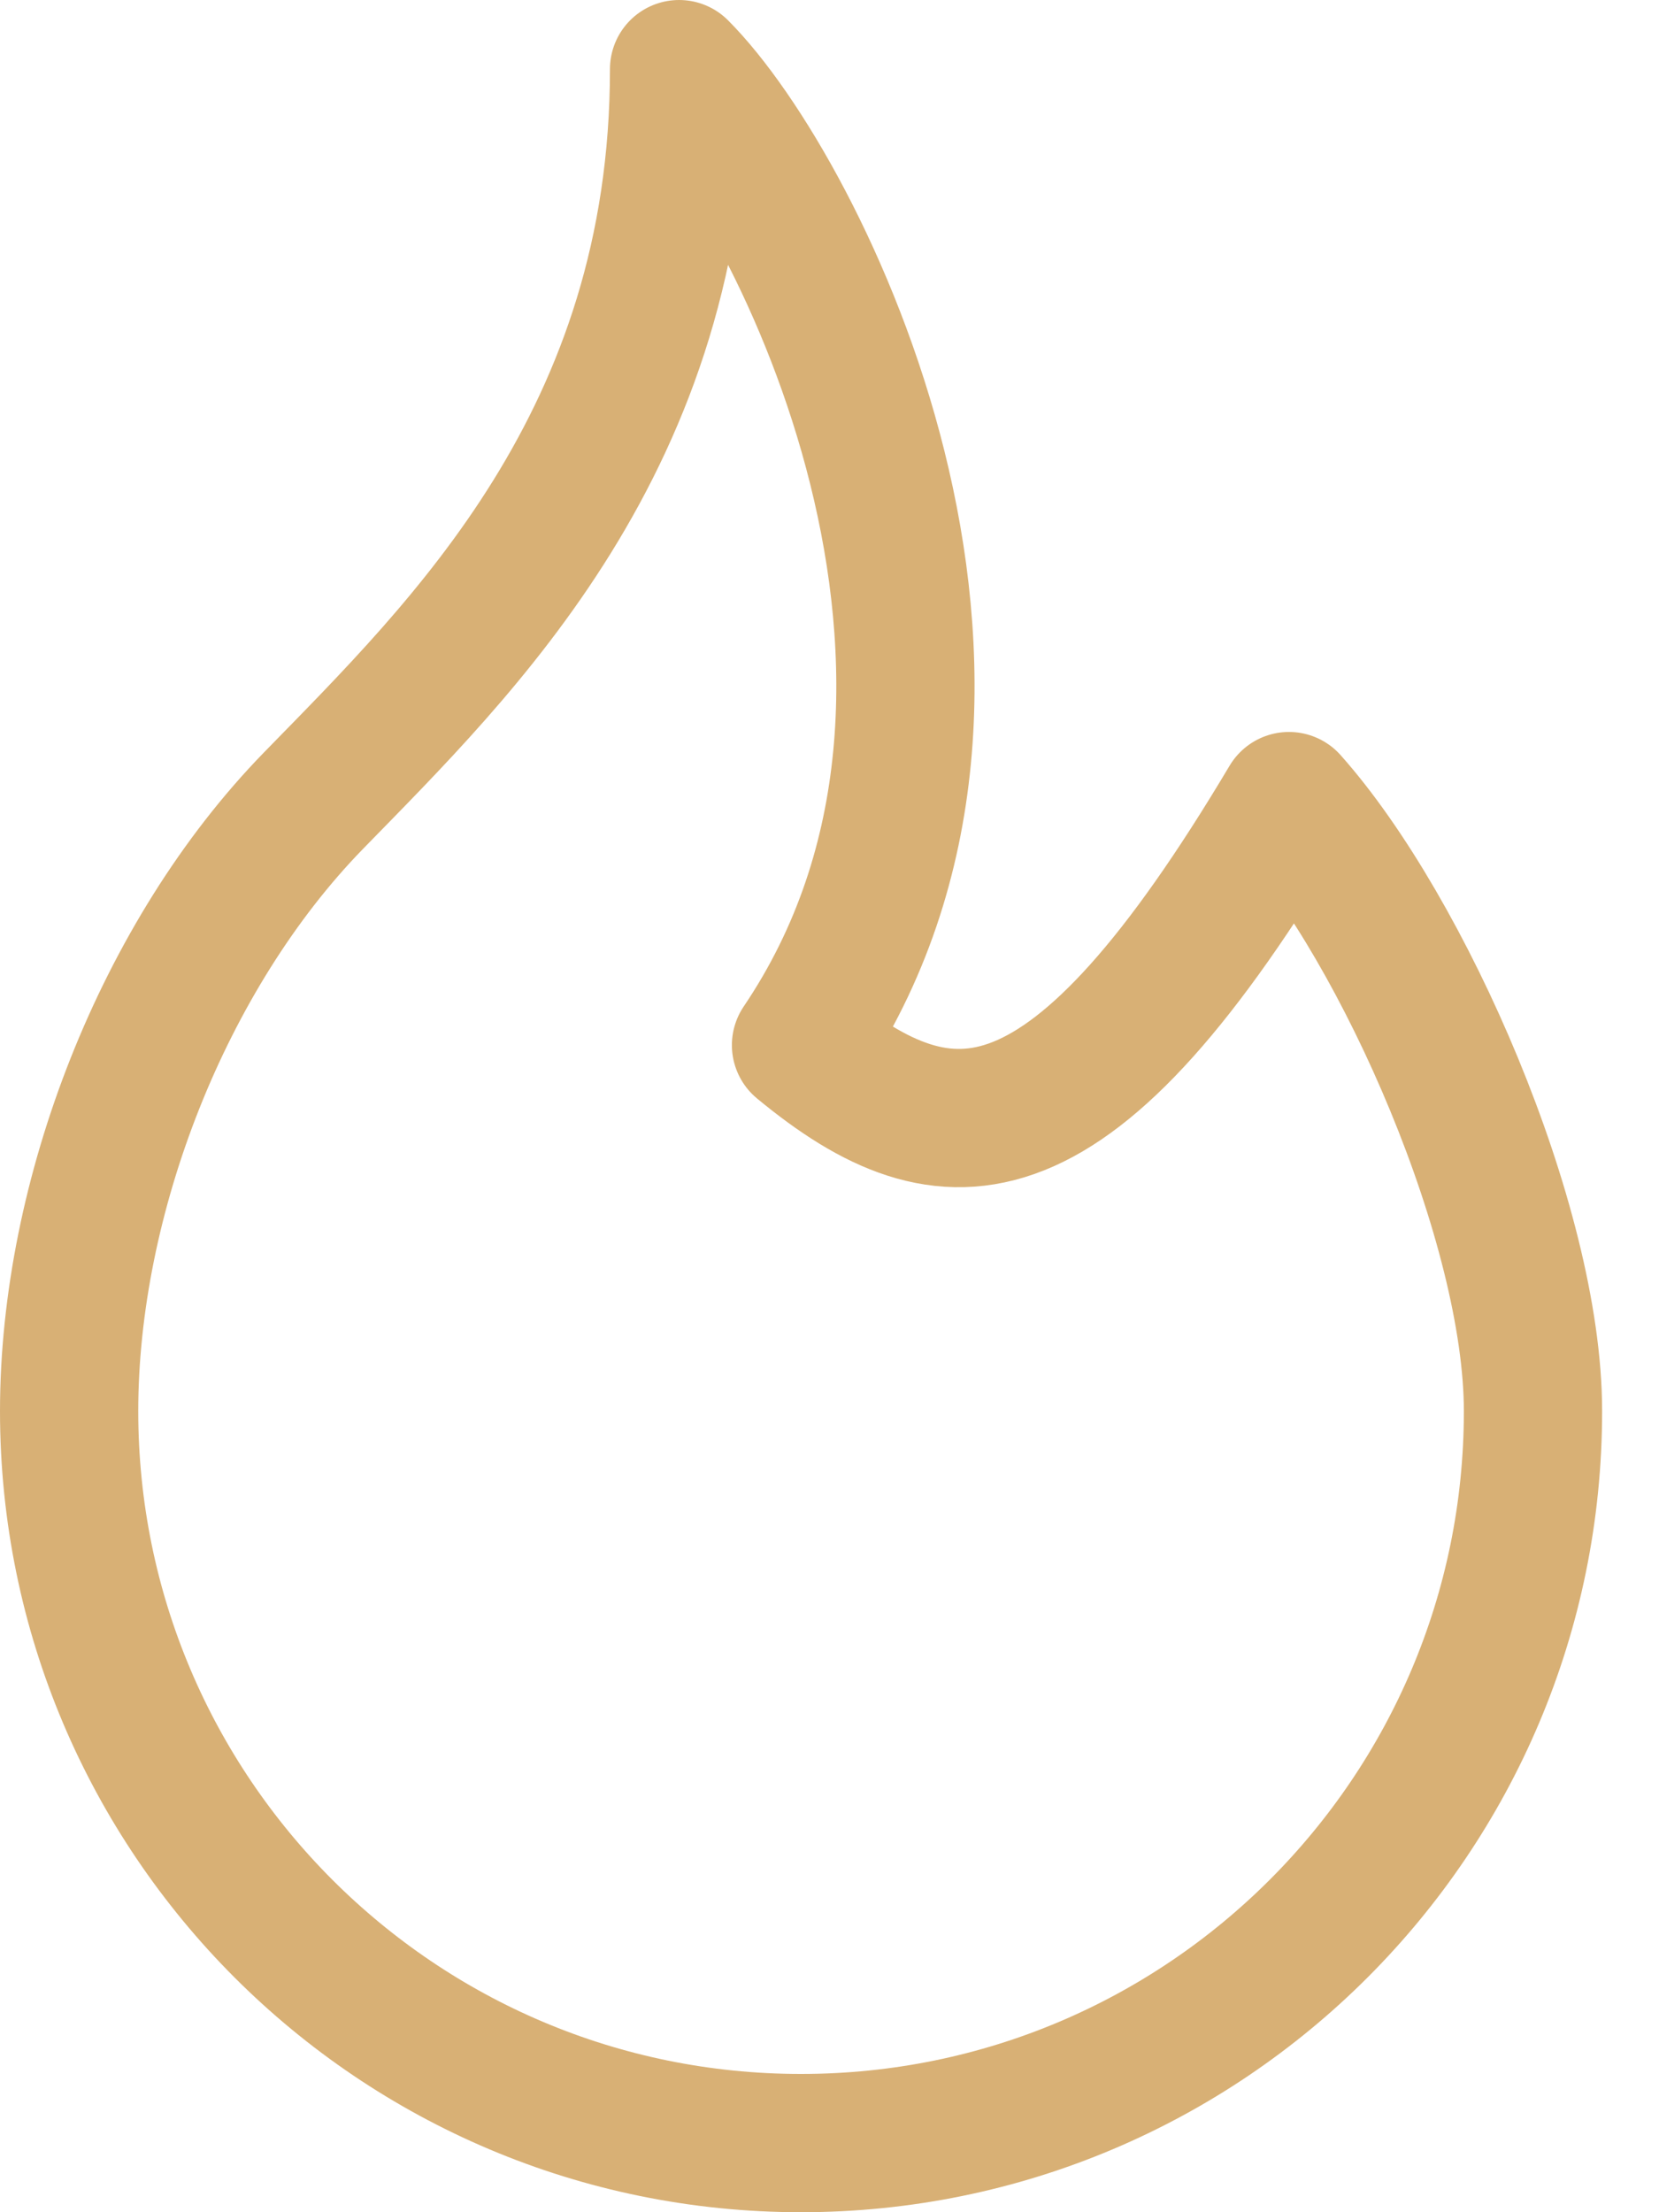<svg width="24" height="32" viewBox="0 0 24 32" fill="none" xmlns="http://www.w3.org/2000/svg">
<path fill-rule="evenodd" clip-rule="evenodd" d="M11.588 15.118C15.118 9.894 11.588 2.765 9.824 1C9.824 6.361 6.695 9.366 4.529 11.588C2.366 13.812 1 17.306 1 20.412C1 26.259 5.741 31 11.588 31C17.436 31 22.177 26.259 22.177 20.412C22.177 17.708 20.313 13.459 18.647 11.588C15.495 16.882 13.722 16.882 11.588 15.118Z" stroke="#D8B075" stroke-width="2" stroke-linecap="round" stroke-linejoin="round"/>
</svg>
